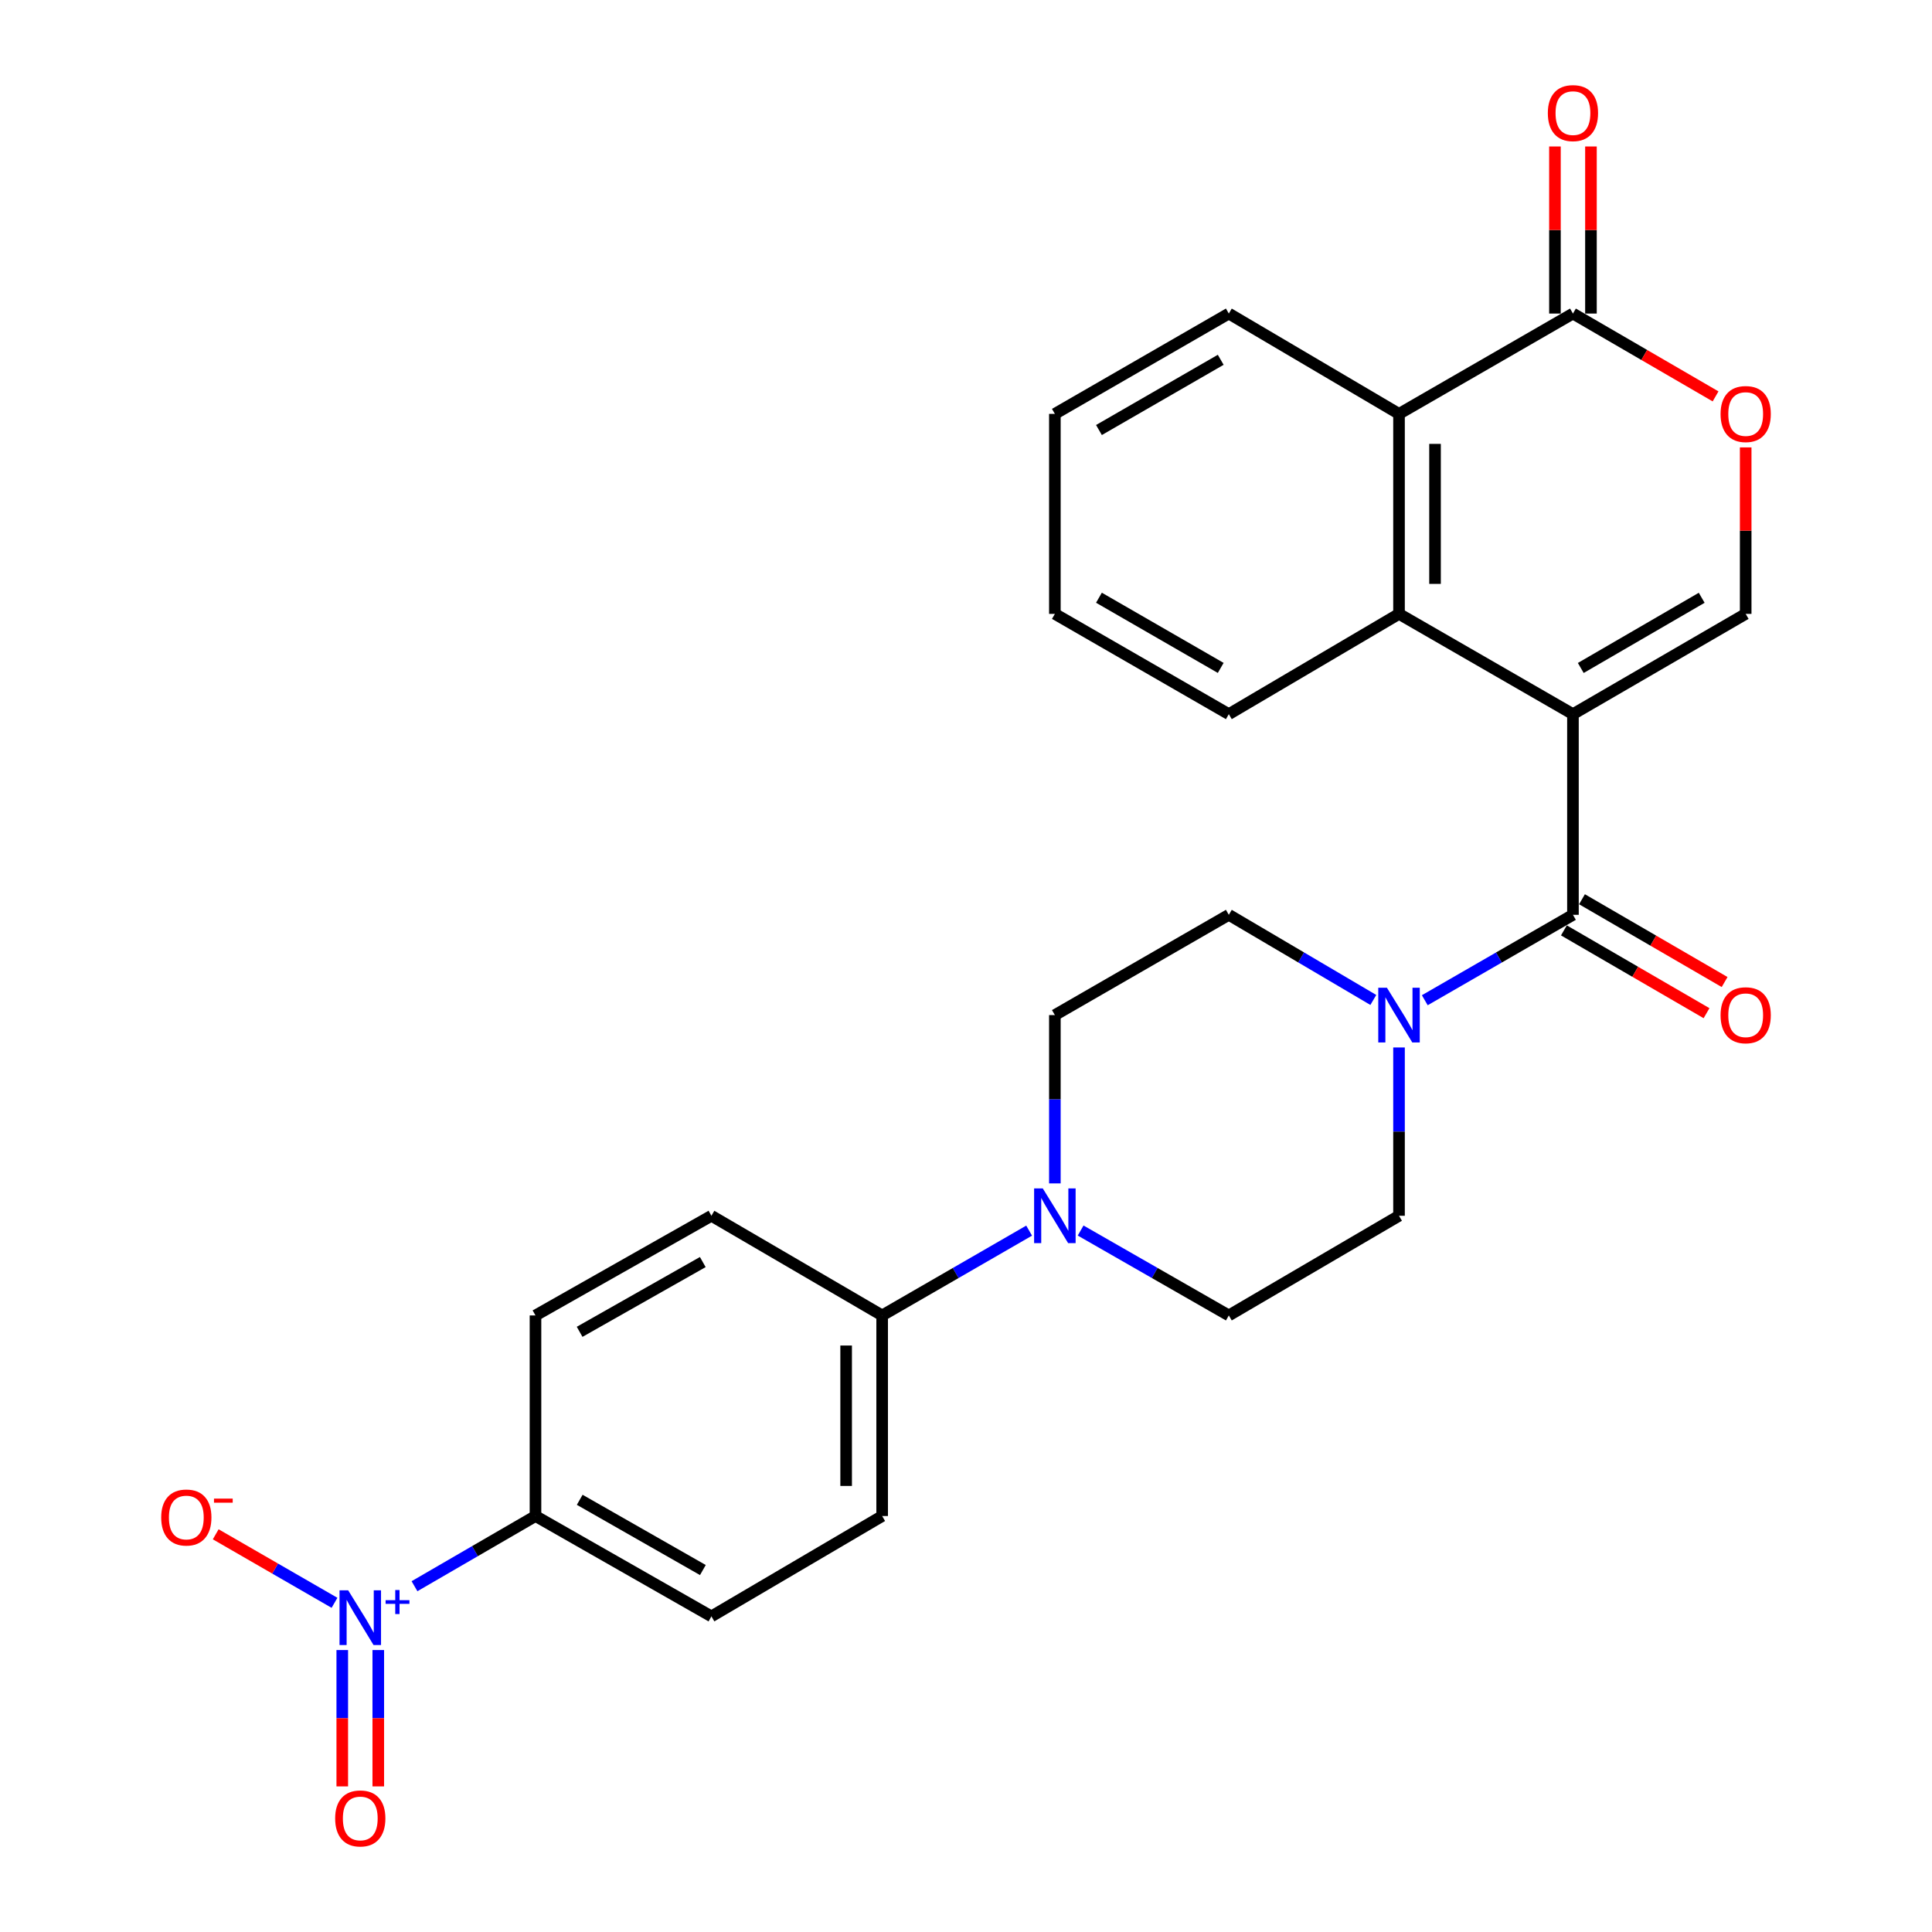 <?xml version='1.0' encoding='iso-8859-1'?>
<svg version='1.1' baseProfile='full'
              xmlns='http://www.w3.org/2000/svg'
                      xmlns:rdkit='http://www.rdkit.org/xml'
                      xmlns:xlink='http://www.w3.org/1999/xlink'
                  xml:space='preserve'
width='1000px' height='1000px' viewBox='0 0 1000 1000'>
<!-- END OF HEADER -->
<rect style='opacity:1.0;fill:#FFFFFF;stroke:none' width='1000' height='1000' x='0' y='0'> </rect>
<path class='bond-0' d='M 814.156,369.646 L 814.156,473.508' style='fill:none;fill-rule:evenodd;stroke:#000000;stroke-width:6px;stroke-linecap:butt;stroke-linejoin:miter;stroke-opacity:1' />
<path class='bond-2' d='M 814.156,369.646 L 724.128,317.746' style='fill:none;fill-rule:evenodd;stroke:#000000;stroke-width:6px;stroke-linecap:butt;stroke-linejoin:miter;stroke-opacity:1' />
<path class='bond-3' d='M 814.156,369.646 L 903.562,317.746' style='fill:none;fill-rule:evenodd;stroke:#000000;stroke-width:6px;stroke-linecap:butt;stroke-linejoin:miter;stroke-opacity:1' />
<path class='bond-3' d='M 818.209,345.741 L 880.794,309.41' style='fill:none;fill-rule:evenodd;stroke:#000000;stroke-width:6px;stroke-linecap:butt;stroke-linejoin:miter;stroke-opacity:1' />
<path class='bond-4' d='M 814.156,473.508 L 775.811,495.614' style='fill:none;fill-rule:evenodd;stroke:#000000;stroke-width:6px;stroke-linecap:butt;stroke-linejoin:miter;stroke-opacity:1' />
<path class='bond-4' d='M 775.811,495.614 L 737.466,517.719' style='fill:none;fill-rule:evenodd;stroke:#0000FF;stroke-width:6px;stroke-linecap:butt;stroke-linejoin:miter;stroke-opacity:1' />
<path class='bond-13' d='M 809.477,481.568 L 846.388,502.995' style='fill:none;fill-rule:evenodd;stroke:#000000;stroke-width:6px;stroke-linecap:butt;stroke-linejoin:miter;stroke-opacity:1' />
<path class='bond-13' d='M 846.388,502.995 L 883.299,524.422' style='fill:none;fill-rule:evenodd;stroke:#FF0000;stroke-width:6px;stroke-linecap:butt;stroke-linejoin:miter;stroke-opacity:1' />
<path class='bond-13' d='M 818.835,465.448 L 855.746,486.875' style='fill:none;fill-rule:evenodd;stroke:#000000;stroke-width:6px;stroke-linecap:butt;stroke-linejoin:miter;stroke-opacity:1' />
<path class='bond-13' d='M 855.746,486.875 L 892.657,508.302' style='fill:none;fill-rule:evenodd;stroke:#FF0000;stroke-width:6px;stroke-linecap:butt;stroke-linejoin:miter;stroke-opacity:1' />
<path class='bond-1' d='M 214.542,821.024 L 245.854,802.858' style='fill:none;fill-rule:evenodd;stroke:#0000FF;stroke-width:6px;stroke-linecap:butt;stroke-linejoin:miter;stroke-opacity:1' />
<path class='bond-1' d='M 245.854,802.858 L 277.167,784.692' style='fill:none;fill-rule:evenodd;stroke:#000000;stroke-width:6px;stroke-linecap:butt;stroke-linejoin:miter;stroke-opacity:1' />
<path class='bond-10' d='M 173.137,829.614 L 142.394,811.882' style='fill:none;fill-rule:evenodd;stroke:#0000FF;stroke-width:6px;stroke-linecap:butt;stroke-linejoin:miter;stroke-opacity:1' />
<path class='bond-10' d='M 142.394,811.882 L 111.651,794.15' style='fill:none;fill-rule:evenodd;stroke:#FF0000;stroke-width:6px;stroke-linecap:butt;stroke-linejoin:miter;stroke-opacity:1' />
<path class='bond-12' d='M 177.156,854.063 L 177.156,889.352' style='fill:none;fill-rule:evenodd;stroke:#0000FF;stroke-width:6px;stroke-linecap:butt;stroke-linejoin:miter;stroke-opacity:1' />
<path class='bond-12' d='M 177.156,889.352 L 177.156,924.641' style='fill:none;fill-rule:evenodd;stroke:#FF0000;stroke-width:6px;stroke-linecap:butt;stroke-linejoin:miter;stroke-opacity:1' />
<path class='bond-12' d='M 195.796,854.063 L 195.796,889.352' style='fill:none;fill-rule:evenodd;stroke:#0000FF;stroke-width:6px;stroke-linecap:butt;stroke-linejoin:miter;stroke-opacity:1' />
<path class='bond-12' d='M 195.796,889.352 L 195.796,924.641' style='fill:none;fill-rule:evenodd;stroke:#FF0000;stroke-width:6px;stroke-linecap:butt;stroke-linejoin:miter;stroke-opacity:1' />
<path class='bond-7' d='M 724.128,317.746 L 724.128,214.225' style='fill:none;fill-rule:evenodd;stroke:#000000;stroke-width:6px;stroke-linecap:butt;stroke-linejoin:miter;stroke-opacity:1' />
<path class='bond-7' d='M 742.767,302.217 L 742.767,229.753' style='fill:none;fill-rule:evenodd;stroke:#000000;stroke-width:6px;stroke-linecap:butt;stroke-linejoin:miter;stroke-opacity:1' />
<path class='bond-23' d='M 724.128,317.746 L 636.036,369.646' style='fill:none;fill-rule:evenodd;stroke:#000000;stroke-width:6px;stroke-linecap:butt;stroke-linejoin:miter;stroke-opacity:1' />
<path class='bond-6' d='M 903.562,317.746 L 903.562,274.659' style='fill:none;fill-rule:evenodd;stroke:#000000;stroke-width:6px;stroke-linecap:butt;stroke-linejoin:miter;stroke-opacity:1' />
<path class='bond-6' d='M 903.562,274.659 L 903.562,231.573' style='fill:none;fill-rule:evenodd;stroke:#FF0000;stroke-width:6px;stroke-linecap:butt;stroke-linejoin:miter;stroke-opacity:1' />
<path class='bond-14' d='M 710.832,517.575 L 673.434,495.542' style='fill:none;fill-rule:evenodd;stroke:#0000FF;stroke-width:6px;stroke-linecap:butt;stroke-linejoin:miter;stroke-opacity:1' />
<path class='bond-14' d='M 673.434,495.542 L 636.036,473.508' style='fill:none;fill-rule:evenodd;stroke:#000000;stroke-width:6px;stroke-linecap:butt;stroke-linejoin:miter;stroke-opacity:1' />
<path class='bond-15' d='M 724.128,542.165 L 724.128,585.723' style='fill:none;fill-rule:evenodd;stroke:#0000FF;stroke-width:6px;stroke-linecap:butt;stroke-linejoin:miter;stroke-opacity:1' />
<path class='bond-15' d='M 724.128,585.723 L 724.128,629.281' style='fill:none;fill-rule:evenodd;stroke:#000000;stroke-width:6px;stroke-linecap:butt;stroke-linejoin:miter;stroke-opacity:1' />
<path class='bond-5' d='M 814.156,162.294 L 851.067,183.733' style='fill:none;fill-rule:evenodd;stroke:#000000;stroke-width:6px;stroke-linecap:butt;stroke-linejoin:miter;stroke-opacity:1' />
<path class='bond-5' d='M 851.067,183.733 L 887.978,205.172' style='fill:none;fill-rule:evenodd;stroke:#FF0000;stroke-width:6px;stroke-linecap:butt;stroke-linejoin:miter;stroke-opacity:1' />
<path class='bond-18' d='M 823.475,162.294 L 823.475,119.056' style='fill:none;fill-rule:evenodd;stroke:#000000;stroke-width:6px;stroke-linecap:butt;stroke-linejoin:miter;stroke-opacity:1' />
<path class='bond-18' d='M 823.475,119.056 L 823.475,75.818' style='fill:none;fill-rule:evenodd;stroke:#FF0000;stroke-width:6px;stroke-linecap:butt;stroke-linejoin:miter;stroke-opacity:1' />
<path class='bond-18' d='M 804.836,162.294 L 804.836,119.056' style='fill:none;fill-rule:evenodd;stroke:#000000;stroke-width:6px;stroke-linecap:butt;stroke-linejoin:miter;stroke-opacity:1' />
<path class='bond-18' d='M 804.836,119.056 L 804.836,75.818' style='fill:none;fill-rule:evenodd;stroke:#FF0000;stroke-width:6px;stroke-linecap:butt;stroke-linejoin:miter;stroke-opacity:1' />
<path class='bond-27' d='M 814.156,162.294 L 724.128,214.225' style='fill:none;fill-rule:evenodd;stroke:#000000;stroke-width:6px;stroke-linecap:butt;stroke-linejoin:miter;stroke-opacity:1' />
<path class='bond-24' d='M 724.128,214.225 L 636.036,162.294' style='fill:none;fill-rule:evenodd;stroke:#000000;stroke-width:6px;stroke-linecap:butt;stroke-linejoin:miter;stroke-opacity:1' />
<path class='bond-8' d='M 559.332,636.922 L 597.684,658.896' style='fill:none;fill-rule:evenodd;stroke:#0000FF;stroke-width:6px;stroke-linecap:butt;stroke-linejoin:miter;stroke-opacity:1' />
<path class='bond-8' d='M 597.684,658.896 L 636.036,680.871' style='fill:none;fill-rule:evenodd;stroke:#000000;stroke-width:6px;stroke-linecap:butt;stroke-linejoin:miter;stroke-opacity:1' />
<path class='bond-11' d='M 532.677,636.968 L 494.639,658.92' style='fill:none;fill-rule:evenodd;stroke:#0000FF;stroke-width:6px;stroke-linecap:butt;stroke-linejoin:miter;stroke-opacity:1' />
<path class='bond-11' d='M 494.639,658.92 L 456.601,680.871' style='fill:none;fill-rule:evenodd;stroke:#000000;stroke-width:6px;stroke-linecap:butt;stroke-linejoin:miter;stroke-opacity:1' />
<path class='bond-29' d='M 545.998,612.525 L 545.998,568.967' style='fill:none;fill-rule:evenodd;stroke:#0000FF;stroke-width:6px;stroke-linecap:butt;stroke-linejoin:miter;stroke-opacity:1' />
<path class='bond-29' d='M 545.998,568.967 L 545.998,525.409' style='fill:none;fill-rule:evenodd;stroke:#000000;stroke-width:6px;stroke-linecap:butt;stroke-linejoin:miter;stroke-opacity:1' />
<path class='bond-9' d='M 277.167,784.692 L 368.23,836.634' style='fill:none;fill-rule:evenodd;stroke:#000000;stroke-width:6px;stroke-linecap:butt;stroke-linejoin:miter;stroke-opacity:1' />
<path class='bond-9' d='M 300.061,776.293 L 363.806,812.652' style='fill:none;fill-rule:evenodd;stroke:#000000;stroke-width:6px;stroke-linecap:butt;stroke-linejoin:miter;stroke-opacity:1' />
<path class='bond-30' d='M 277.167,784.692 L 277.167,680.871' style='fill:none;fill-rule:evenodd;stroke:#000000;stroke-width:6px;stroke-linecap:butt;stroke-linejoin:miter;stroke-opacity:1' />
<path class='bond-21' d='M 456.601,680.871 L 368.23,629.281' style='fill:none;fill-rule:evenodd;stroke:#000000;stroke-width:6px;stroke-linecap:butt;stroke-linejoin:miter;stroke-opacity:1' />
<path class='bond-22' d='M 456.601,680.871 L 456.601,784.692' style='fill:none;fill-rule:evenodd;stroke:#000000;stroke-width:6px;stroke-linecap:butt;stroke-linejoin:miter;stroke-opacity:1' />
<path class='bond-22' d='M 437.962,696.444 L 437.962,769.119' style='fill:none;fill-rule:evenodd;stroke:#000000;stroke-width:6px;stroke-linecap:butt;stroke-linejoin:miter;stroke-opacity:1' />
<path class='bond-17' d='M 636.036,473.508 L 545.998,525.409' style='fill:none;fill-rule:evenodd;stroke:#000000;stroke-width:6px;stroke-linecap:butt;stroke-linejoin:miter;stroke-opacity:1' />
<path class='bond-16' d='M 724.128,629.281 L 636.036,680.871' style='fill:none;fill-rule:evenodd;stroke:#000000;stroke-width:6px;stroke-linecap:butt;stroke-linejoin:miter;stroke-opacity:1' />
<path class='bond-19' d='M 277.167,680.871 L 368.23,629.281' style='fill:none;fill-rule:evenodd;stroke:#000000;stroke-width:6px;stroke-linecap:butt;stroke-linejoin:miter;stroke-opacity:1' />
<path class='bond-19' d='M 300.014,689.35 L 363.758,653.238' style='fill:none;fill-rule:evenodd;stroke:#000000;stroke-width:6px;stroke-linecap:butt;stroke-linejoin:miter;stroke-opacity:1' />
<path class='bond-20' d='M 368.23,836.634 L 456.601,784.692' style='fill:none;fill-rule:evenodd;stroke:#000000;stroke-width:6px;stroke-linecap:butt;stroke-linejoin:miter;stroke-opacity:1' />
<path class='bond-25' d='M 636.036,369.646 L 545.998,317.746' style='fill:none;fill-rule:evenodd;stroke:#000000;stroke-width:6px;stroke-linecap:butt;stroke-linejoin:miter;stroke-opacity:1' />
<path class='bond-25' d='M 631.839,345.712 L 568.812,309.382' style='fill:none;fill-rule:evenodd;stroke:#000000;stroke-width:6px;stroke-linecap:butt;stroke-linejoin:miter;stroke-opacity:1' />
<path class='bond-28' d='M 636.036,162.294 L 545.998,214.225' style='fill:none;fill-rule:evenodd;stroke:#000000;stroke-width:6px;stroke-linecap:butt;stroke-linejoin:miter;stroke-opacity:1' />
<path class='bond-28' d='M 631.843,186.229 L 568.816,222.581' style='fill:none;fill-rule:evenodd;stroke:#000000;stroke-width:6px;stroke-linecap:butt;stroke-linejoin:miter;stroke-opacity:1' />
<path class='bond-26' d='M 545.998,317.746 L 545.998,214.225' style='fill:none;fill-rule:evenodd;stroke:#000000;stroke-width:6px;stroke-linecap:butt;stroke-linejoin:miter;stroke-opacity:1' />
<path  class='atom-2' d='M 180.216 823.147
L 189.496 838.147
Q 190.416 839.627, 191.896 842.307
Q 193.376 844.987, 193.456 845.147
L 193.456 823.147
L 197.216 823.147
L 197.216 851.467
L 193.336 851.467
L 183.376 835.067
Q 182.216 833.147, 180.976 830.947
Q 179.776 828.747, 179.416 828.067
L 179.416 851.467
L 175.736 851.467
L 175.736 823.147
L 180.216 823.147
' fill='#0000FF'/>
<path  class='atom-2' d='M 199.592 828.252
L 204.582 828.252
L 204.582 822.998
L 206.799 822.998
L 206.799 828.252
L 211.921 828.252
L 211.921 830.152
L 206.799 830.152
L 206.799 835.432
L 204.582 835.432
L 204.582 830.152
L 199.592 830.152
L 199.592 828.252
' fill='#0000FF'/>
<path  class='atom-5' d='M 717.868 511.249
L 727.148 526.249
Q 728.068 527.729, 729.548 530.409
Q 731.028 533.089, 731.108 533.249
L 731.108 511.249
L 734.868 511.249
L 734.868 539.569
L 730.988 539.569
L 721.028 523.169
Q 719.868 521.249, 718.628 519.049
Q 717.428 516.849, 717.068 516.169
L 717.068 539.569
L 713.388 539.569
L 713.388 511.249
L 717.868 511.249
' fill='#0000FF'/>
<path  class='atom-7' d='M 890.562 214.305
Q 890.562 207.505, 893.922 203.705
Q 897.282 199.905, 903.562 199.905
Q 909.842 199.905, 913.202 203.705
Q 916.562 207.505, 916.562 214.305
Q 916.562 221.185, 913.162 225.105
Q 909.762 228.985, 903.562 228.985
Q 897.322 228.985, 893.922 225.105
Q 890.562 221.225, 890.562 214.305
M 903.562 225.785
Q 907.882 225.785, 910.202 222.905
Q 912.562 219.985, 912.562 214.305
Q 912.562 208.745, 910.202 205.945
Q 907.882 203.105, 903.562 203.105
Q 899.242 203.105, 896.882 205.905
Q 894.562 208.705, 894.562 214.305
Q 894.562 220.025, 896.882 222.905
Q 899.242 225.785, 903.562 225.785
' fill='#FF0000'/>
<path  class='atom-9' d='M 539.738 615.121
L 549.018 630.121
Q 549.938 631.601, 551.418 634.281
Q 552.898 636.961, 552.978 637.121
L 552.978 615.121
L 556.738 615.121
L 556.738 643.441
L 552.858 643.441
L 542.898 627.041
Q 541.738 625.121, 540.498 622.921
Q 539.298 620.721, 538.938 620.041
L 538.938 643.441
L 535.258 643.441
L 535.258 615.121
L 539.738 615.121
' fill='#0000FF'/>
<path  class='atom-11' d='M 83.438 785.456
Q 83.438 778.656, 86.798 774.856
Q 90.158 771.056, 96.438 771.056
Q 102.718 771.056, 106.078 774.856
Q 109.438 778.656, 109.438 785.456
Q 109.438 792.336, 106.038 796.256
Q 102.638 800.136, 96.438 800.136
Q 90.198 800.136, 86.798 796.256
Q 83.438 792.376, 83.438 785.456
M 96.438 796.936
Q 100.758 796.936, 103.078 794.056
Q 105.438 791.136, 105.438 785.456
Q 105.438 779.896, 103.078 777.096
Q 100.758 774.256, 96.438 774.256
Q 92.118 774.256, 89.758 777.056
Q 87.438 779.856, 87.438 785.456
Q 87.438 791.176, 89.758 794.056
Q 92.118 796.936, 96.438 796.936
' fill='#FF0000'/>
<path  class='atom-11' d='M 110.758 775.678
L 120.446 775.678
L 120.446 777.79
L 110.758 777.79
L 110.758 775.678
' fill='#FF0000'/>
<path  class='atom-13' d='M 173.476 941.218
Q 173.476 934.418, 176.836 930.618
Q 180.196 926.818, 186.476 926.818
Q 192.756 926.818, 196.116 930.618
Q 199.476 934.418, 199.476 941.218
Q 199.476 948.098, 196.076 952.018
Q 192.676 955.898, 186.476 955.898
Q 180.236 955.898, 176.836 952.018
Q 173.476 948.138, 173.476 941.218
M 186.476 952.698
Q 190.796 952.698, 193.116 949.818
Q 195.476 946.898, 195.476 941.218
Q 195.476 935.658, 193.116 932.858
Q 190.796 930.018, 186.476 930.018
Q 182.156 930.018, 179.796 932.818
Q 177.476 935.618, 177.476 941.218
Q 177.476 946.938, 179.796 949.818
Q 182.156 952.698, 186.476 952.698
' fill='#FF0000'/>
<path  class='atom-14' d='M 890.562 525.489
Q 890.562 518.689, 893.922 514.889
Q 897.282 511.089, 903.562 511.089
Q 909.842 511.089, 913.202 514.889
Q 916.562 518.689, 916.562 525.489
Q 916.562 532.369, 913.162 536.289
Q 909.762 540.169, 903.562 540.169
Q 897.322 540.169, 893.922 536.289
Q 890.562 532.409, 890.562 525.489
M 903.562 536.969
Q 907.882 536.969, 910.202 534.089
Q 912.562 531.169, 912.562 525.489
Q 912.562 519.929, 910.202 517.129
Q 907.882 514.289, 903.562 514.289
Q 899.242 514.289, 896.882 517.089
Q 894.562 519.889, 894.562 525.489
Q 894.562 531.209, 896.882 534.089
Q 899.242 536.969, 903.562 536.969
' fill='#FF0000'/>
<path  class='atom-19' d='M 801.156 58.542
Q 801.156 51.742, 804.516 47.942
Q 807.876 44.142, 814.156 44.142
Q 820.436 44.142, 823.796 47.942
Q 827.156 51.742, 827.156 58.542
Q 827.156 65.422, 823.756 69.342
Q 820.356 73.222, 814.156 73.222
Q 807.916 73.222, 804.516 69.342
Q 801.156 65.462, 801.156 58.542
M 814.156 70.022
Q 818.476 70.022, 820.796 67.142
Q 823.156 64.222, 823.156 58.542
Q 823.156 52.982, 820.796 50.182
Q 818.476 47.342, 814.156 47.342
Q 809.836 47.342, 807.476 50.142
Q 805.156 52.942, 805.156 58.542
Q 805.156 64.262, 807.476 67.142
Q 809.836 70.022, 814.156 70.022
' fill='#FF0000'/>
</svg>
